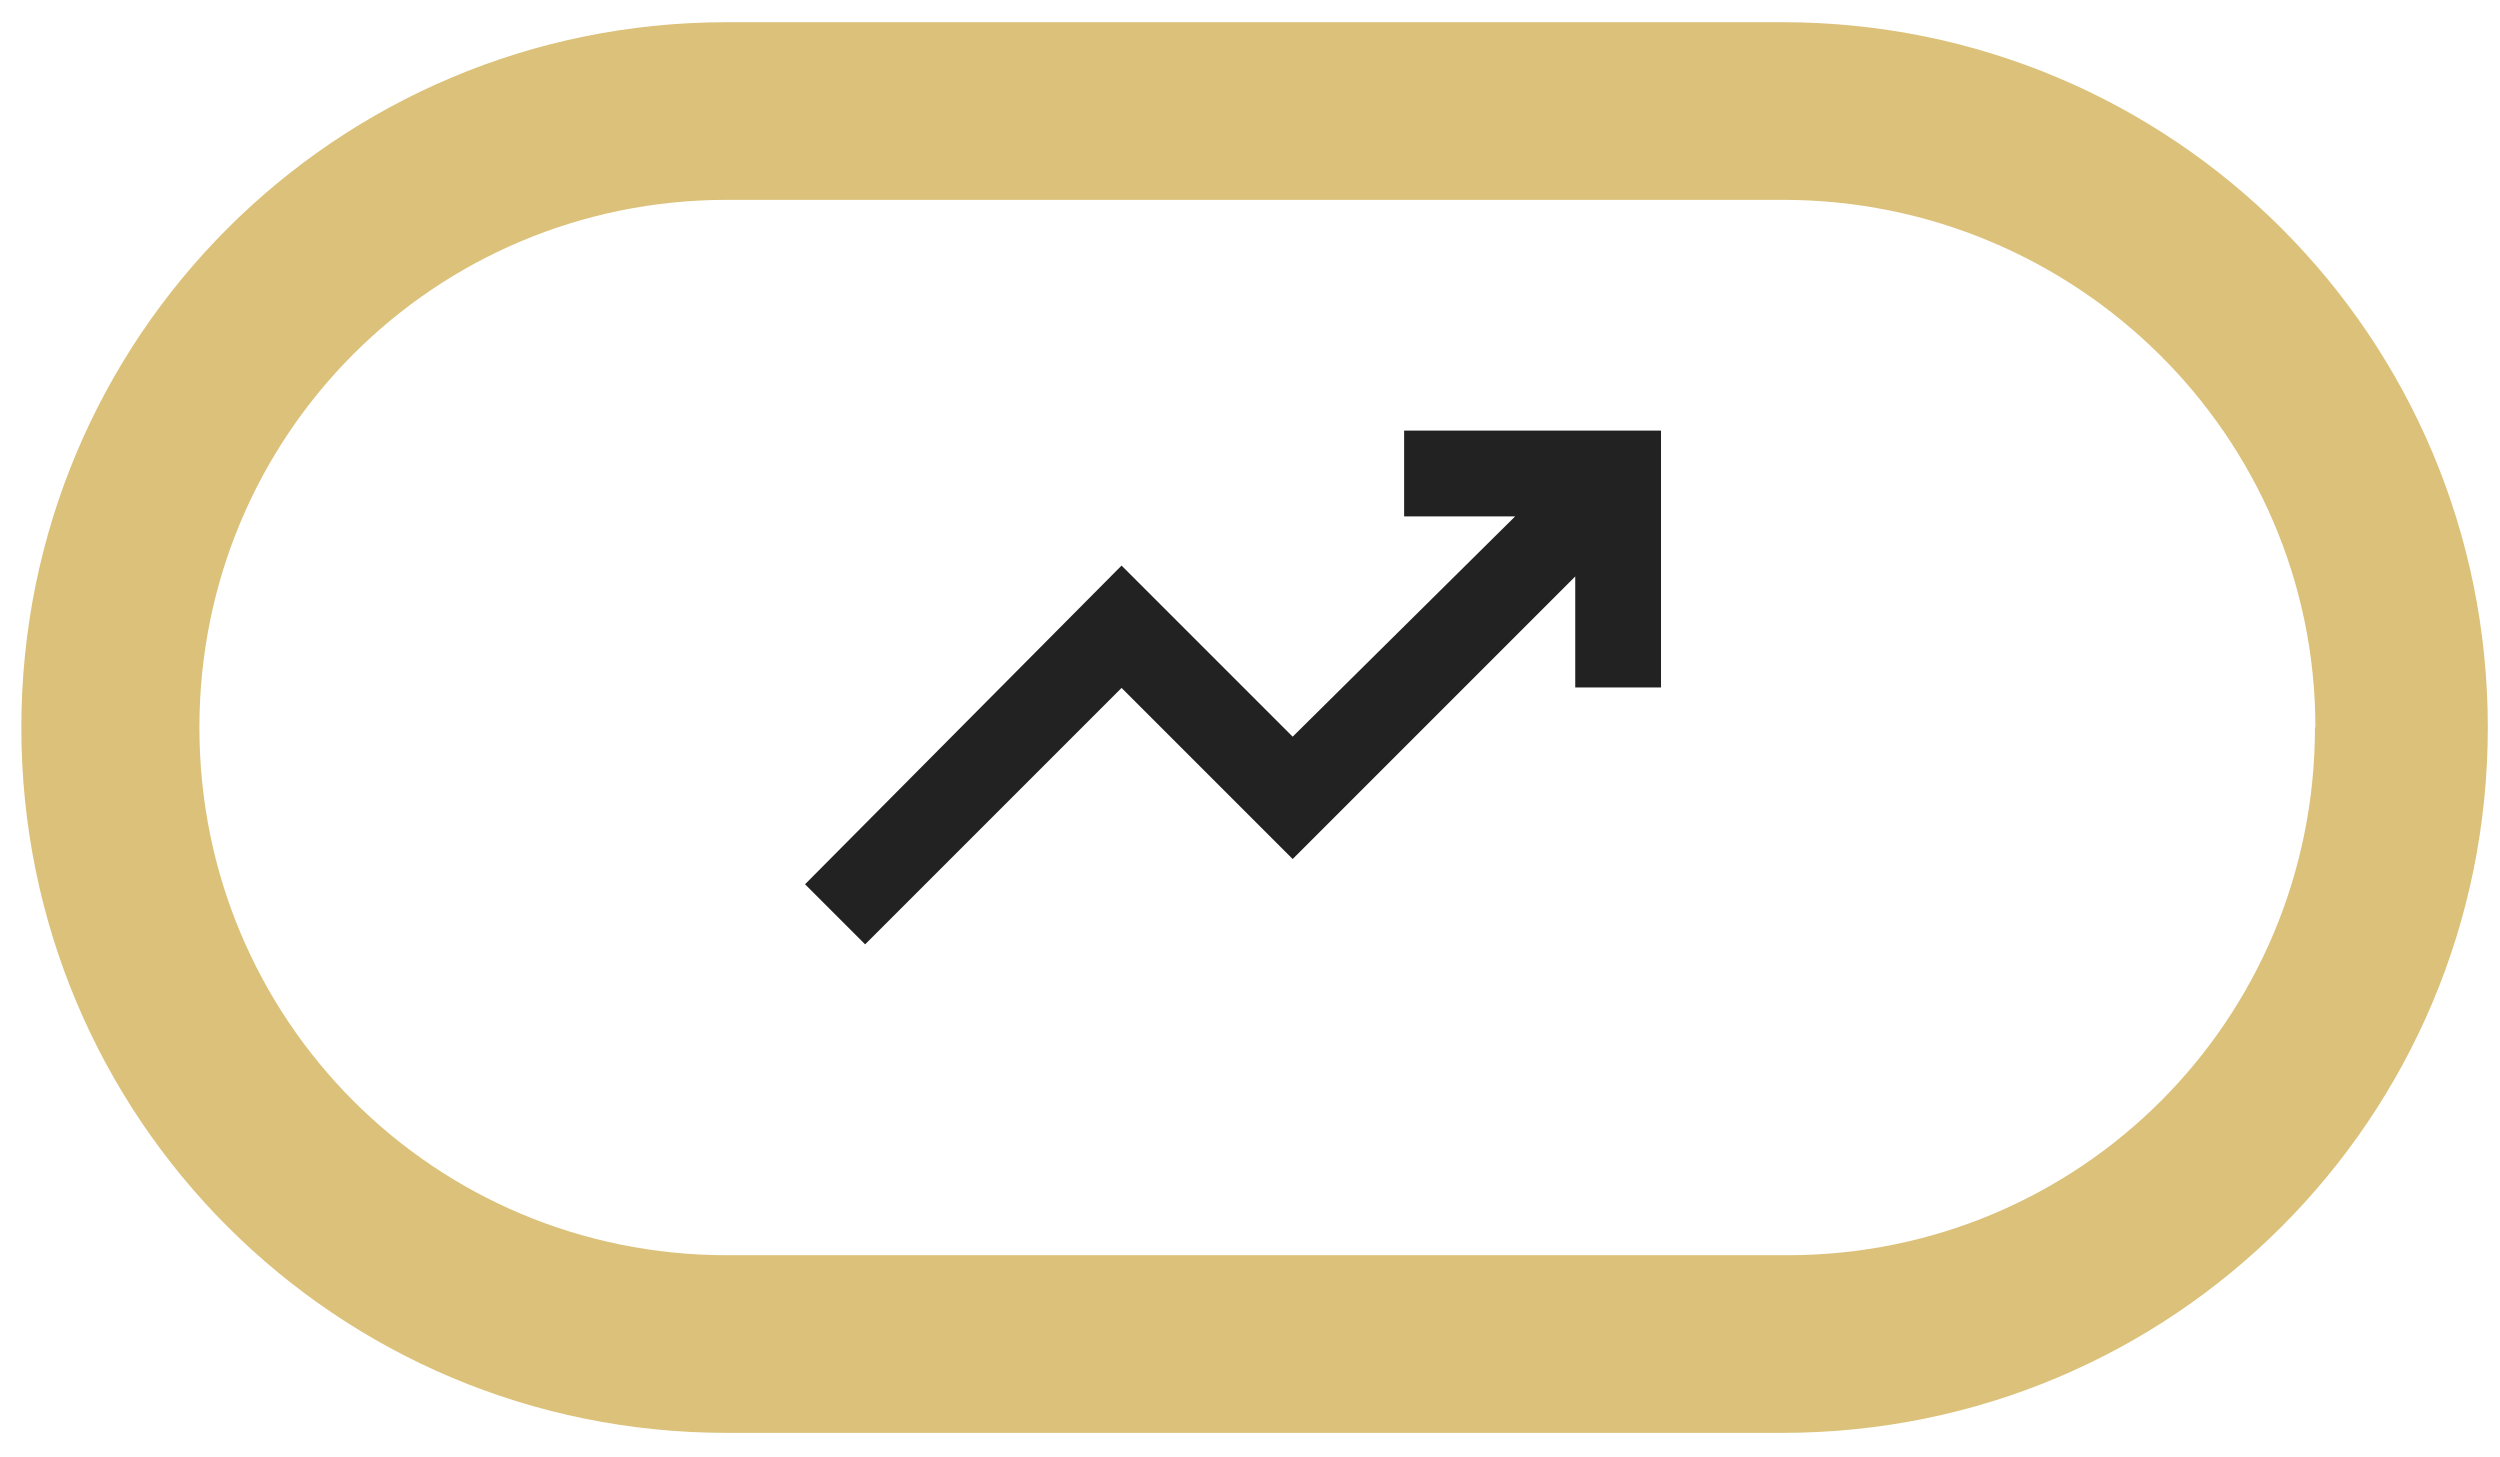 <?xml version="1.0" encoding="UTF-8"?>
<svg xmlns="http://www.w3.org/2000/svg" version="1.1" viewBox="0 0 574.2 334.6">
  <defs>
    <style>
      .cls-1 {
        fill: #222;
      }

      .cls-2 {
        fill: #dbc179;
      }

      .cls-3 {
        display: none;
      }
    </style>
  </defs>
  <!-- Generator: Adobe Illustrator 28.7.1, SVG Export Plug-In . SVG Version: 1.2.0 Build 142)  -->
  <g>
    <g id="Capa_5">
      <path class="cls-2" d="M531.7,167.1c0,67.2-54,121.2-121.2,121.2h-243.5c-67.2,0-121.2-54-121.2-121.2s54-121.2,121.2-121.2h242.5c67.2,0,122.3,54,122.3,121.2M571.4,167.1c0-89.7-72.3-162-162-162h-242.5c-89.7,0-162,72.3-162,162s72.3,162,162,162h242.5c89.7,0,162-72.3,162-162"/>
    </g>
    <g id="Capa_4" class="cls-3">
      <path class="cls-1" d="M328.4,231.1h-80.5v-95.1l51.2-51.2,9.1,9.1c.9.9,1.6,2,2.1,3.5s.8,2.9.8,4.2v2.6l-8.1,31.8h47.2c3.9,0,7.3,1.5,10.2,4.4s4.4,6.3,4.4,10.2v14.6c0,.9-.1,1.8-.4,2.7s-.5,1.9-.7,2.7l-22,51.6c-1.1,2.4-2.9,4.5-5.5,6.2-2.6,1.7-5.2,2.6-8.1,2.6ZM262.5,216.5h65.9l22-51.2v-14.6h-65.9l9.9-40.3-31.8,31.8v74.3ZM262.5,142.2v74.3-74.3ZM247.9,136v14.6h-22v65.9h22v14.6h-36.6v-95.1h36.6Z"/>
    </g>
    <g id="Capa_3" class="cls-3">
      <path class="cls-1" d="M272.6,265v-23.3c-9.6-2.2-17.9-6.3-24.8-12.5-7-6.2-12.1-14.8-15.3-26.1l20.1-8.1c2.7,8.7,6.7,15.3,12.1,19.8,5.3,4.5,12.4,6.8,21,6.8s13.7-1.7,18.9-5c5.2-3.3,7.7-8.6,7.7-15.6s-2-11.4-6-15.1c-4-3.7-13.2-7.9-27.7-12.6-15.6-4.9-26.2-10.7-32-17.5-5.8-6.8-8.7-15.1-8.7-24.8s3.8-20.9,11.4-27.4c7.6-6.5,15.4-10.2,23.3-11.1v-22.8h21.7v22.8c9,1.4,16.5,4.8,22.4,9.9,5.9,5.2,10.2,11.4,12.9,18.9l-20.1,8.7c-2.2-5.8-5.2-10.1-9.2-13-4-2.9-9.4-4.3-16.3-4.3s-14,1.8-18.2,5.3-6.2,7.9-6.2,13.2,2.7,10.7,8.1,14.1,14.8,7.1,28.2,10.9c12.5,3.6,21.9,9.4,28.4,17.2s9.6,17,9.6,27.3-3.8,22.6-11.4,29.3c-7.6,6.7-17,10.9-28.2,12.5v22.8h-21.7Z"/>
    </g>
    <g id="Capa_2">
      <path class="cls-1" d="M198.7,216.9l-13.8-13.8,72.7-73.2,39.3,39.3,51.1-50.6h-25.5v-19.7h59v59h-19.7v-25.5l-64.9,64.9-39.3-39.3-59,59Z"/>
    </g>
  </g>
</svg>